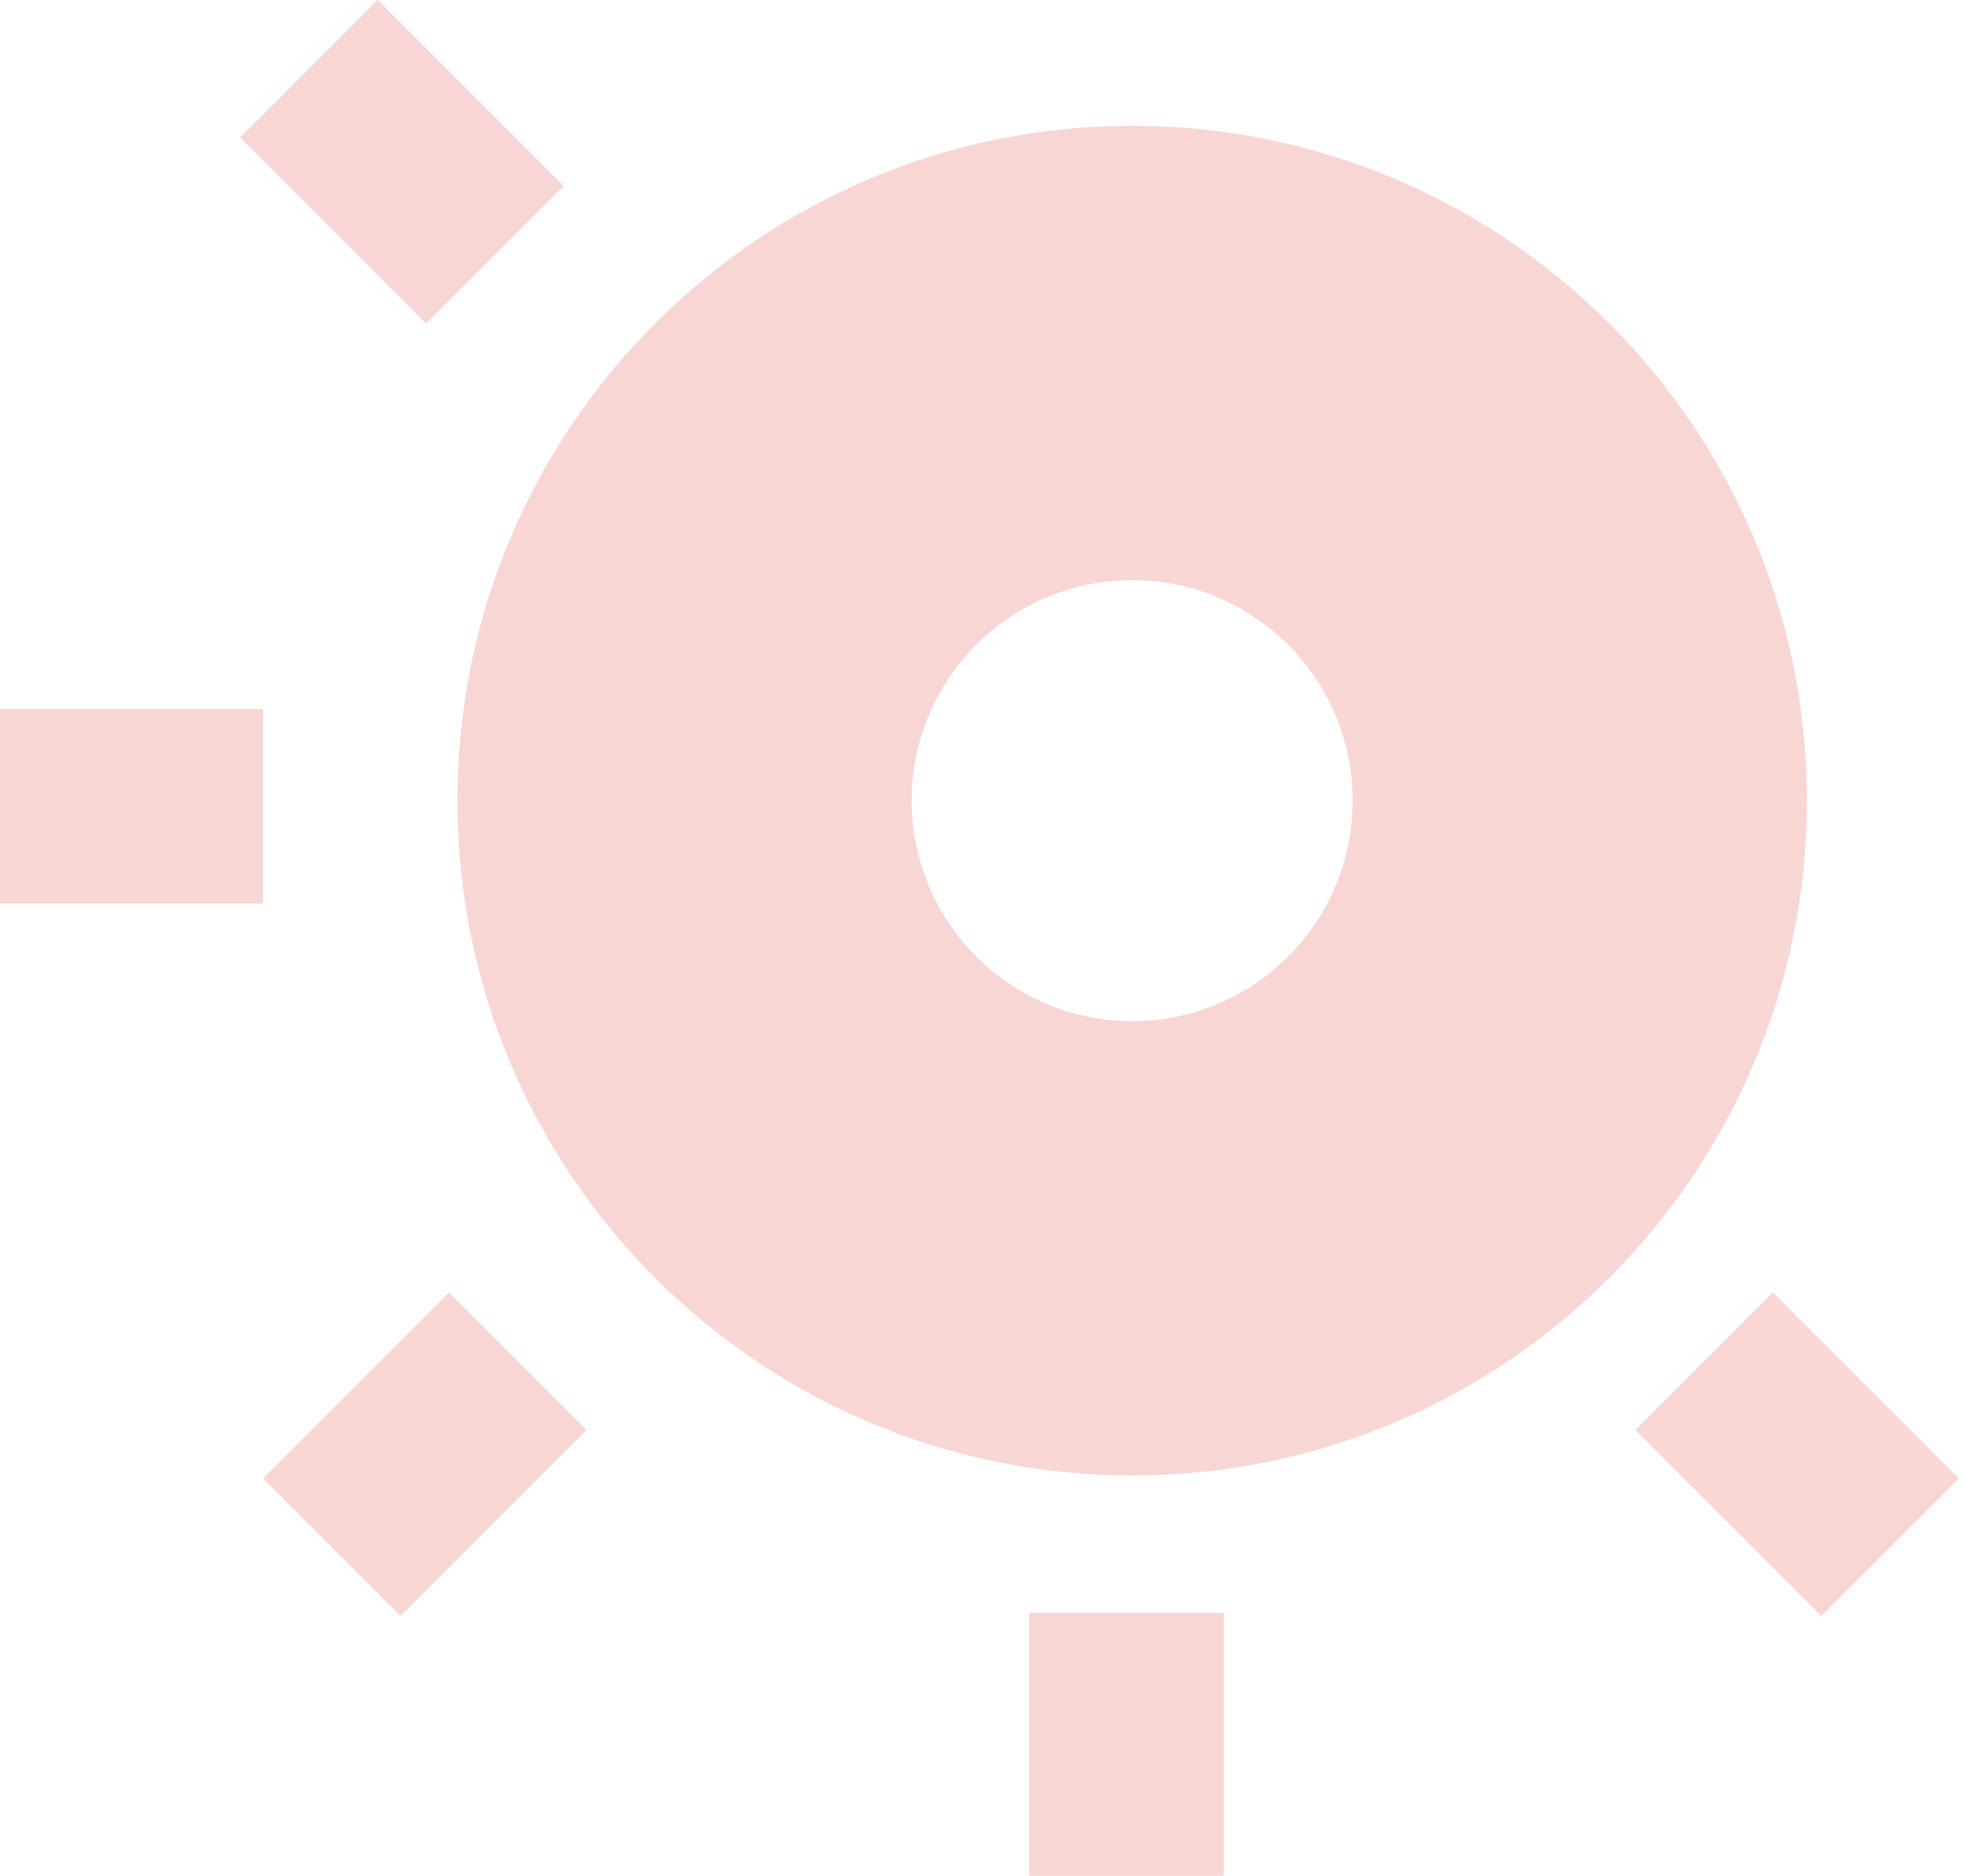 <?xml version="1.0" encoding="UTF-8"?> <svg xmlns="http://www.w3.org/2000/svg" width="172" height="164" viewBox="0 0 172 164" fill="none"> <path d="M158 70C158 102.585 131.585 129 99 129C66.415 129 40 102.585 40 70C40 37.415 66.415 11 99 11C131.585 11 158 37.415 158 70ZM79.721 70C79.721 80.647 88.353 89.279 99 89.279C109.647 89.279 118.279 80.647 118.279 70C118.279 59.353 109.647 50.721 99 50.721C88.353 50.721 79.721 59.353 79.721 70Z" fill="#F7D6D4"></path> <rect x="39.264" y="113" width="17" height="23" transform="rotate(45 39.264 113)" fill="#F7D6D4"></rect> <rect width="17" height="23" transform="matrix(-0.707 0.707 0.707 0.707 155.021 113)" fill="#F7D6D4"></rect> <rect x="49.284" y="16.264" width="17" height="23" transform="rotate(135 49.284 16.264)" fill="#F7D6D4"></rect> <rect x="90" y="141" width="17" height="23" fill="#F7D6D4"></rect> <rect x="23" y="62" width="17" height="23" transform="rotate(90 23 62)" fill="#F7D6D4"></rect> </svg> 
